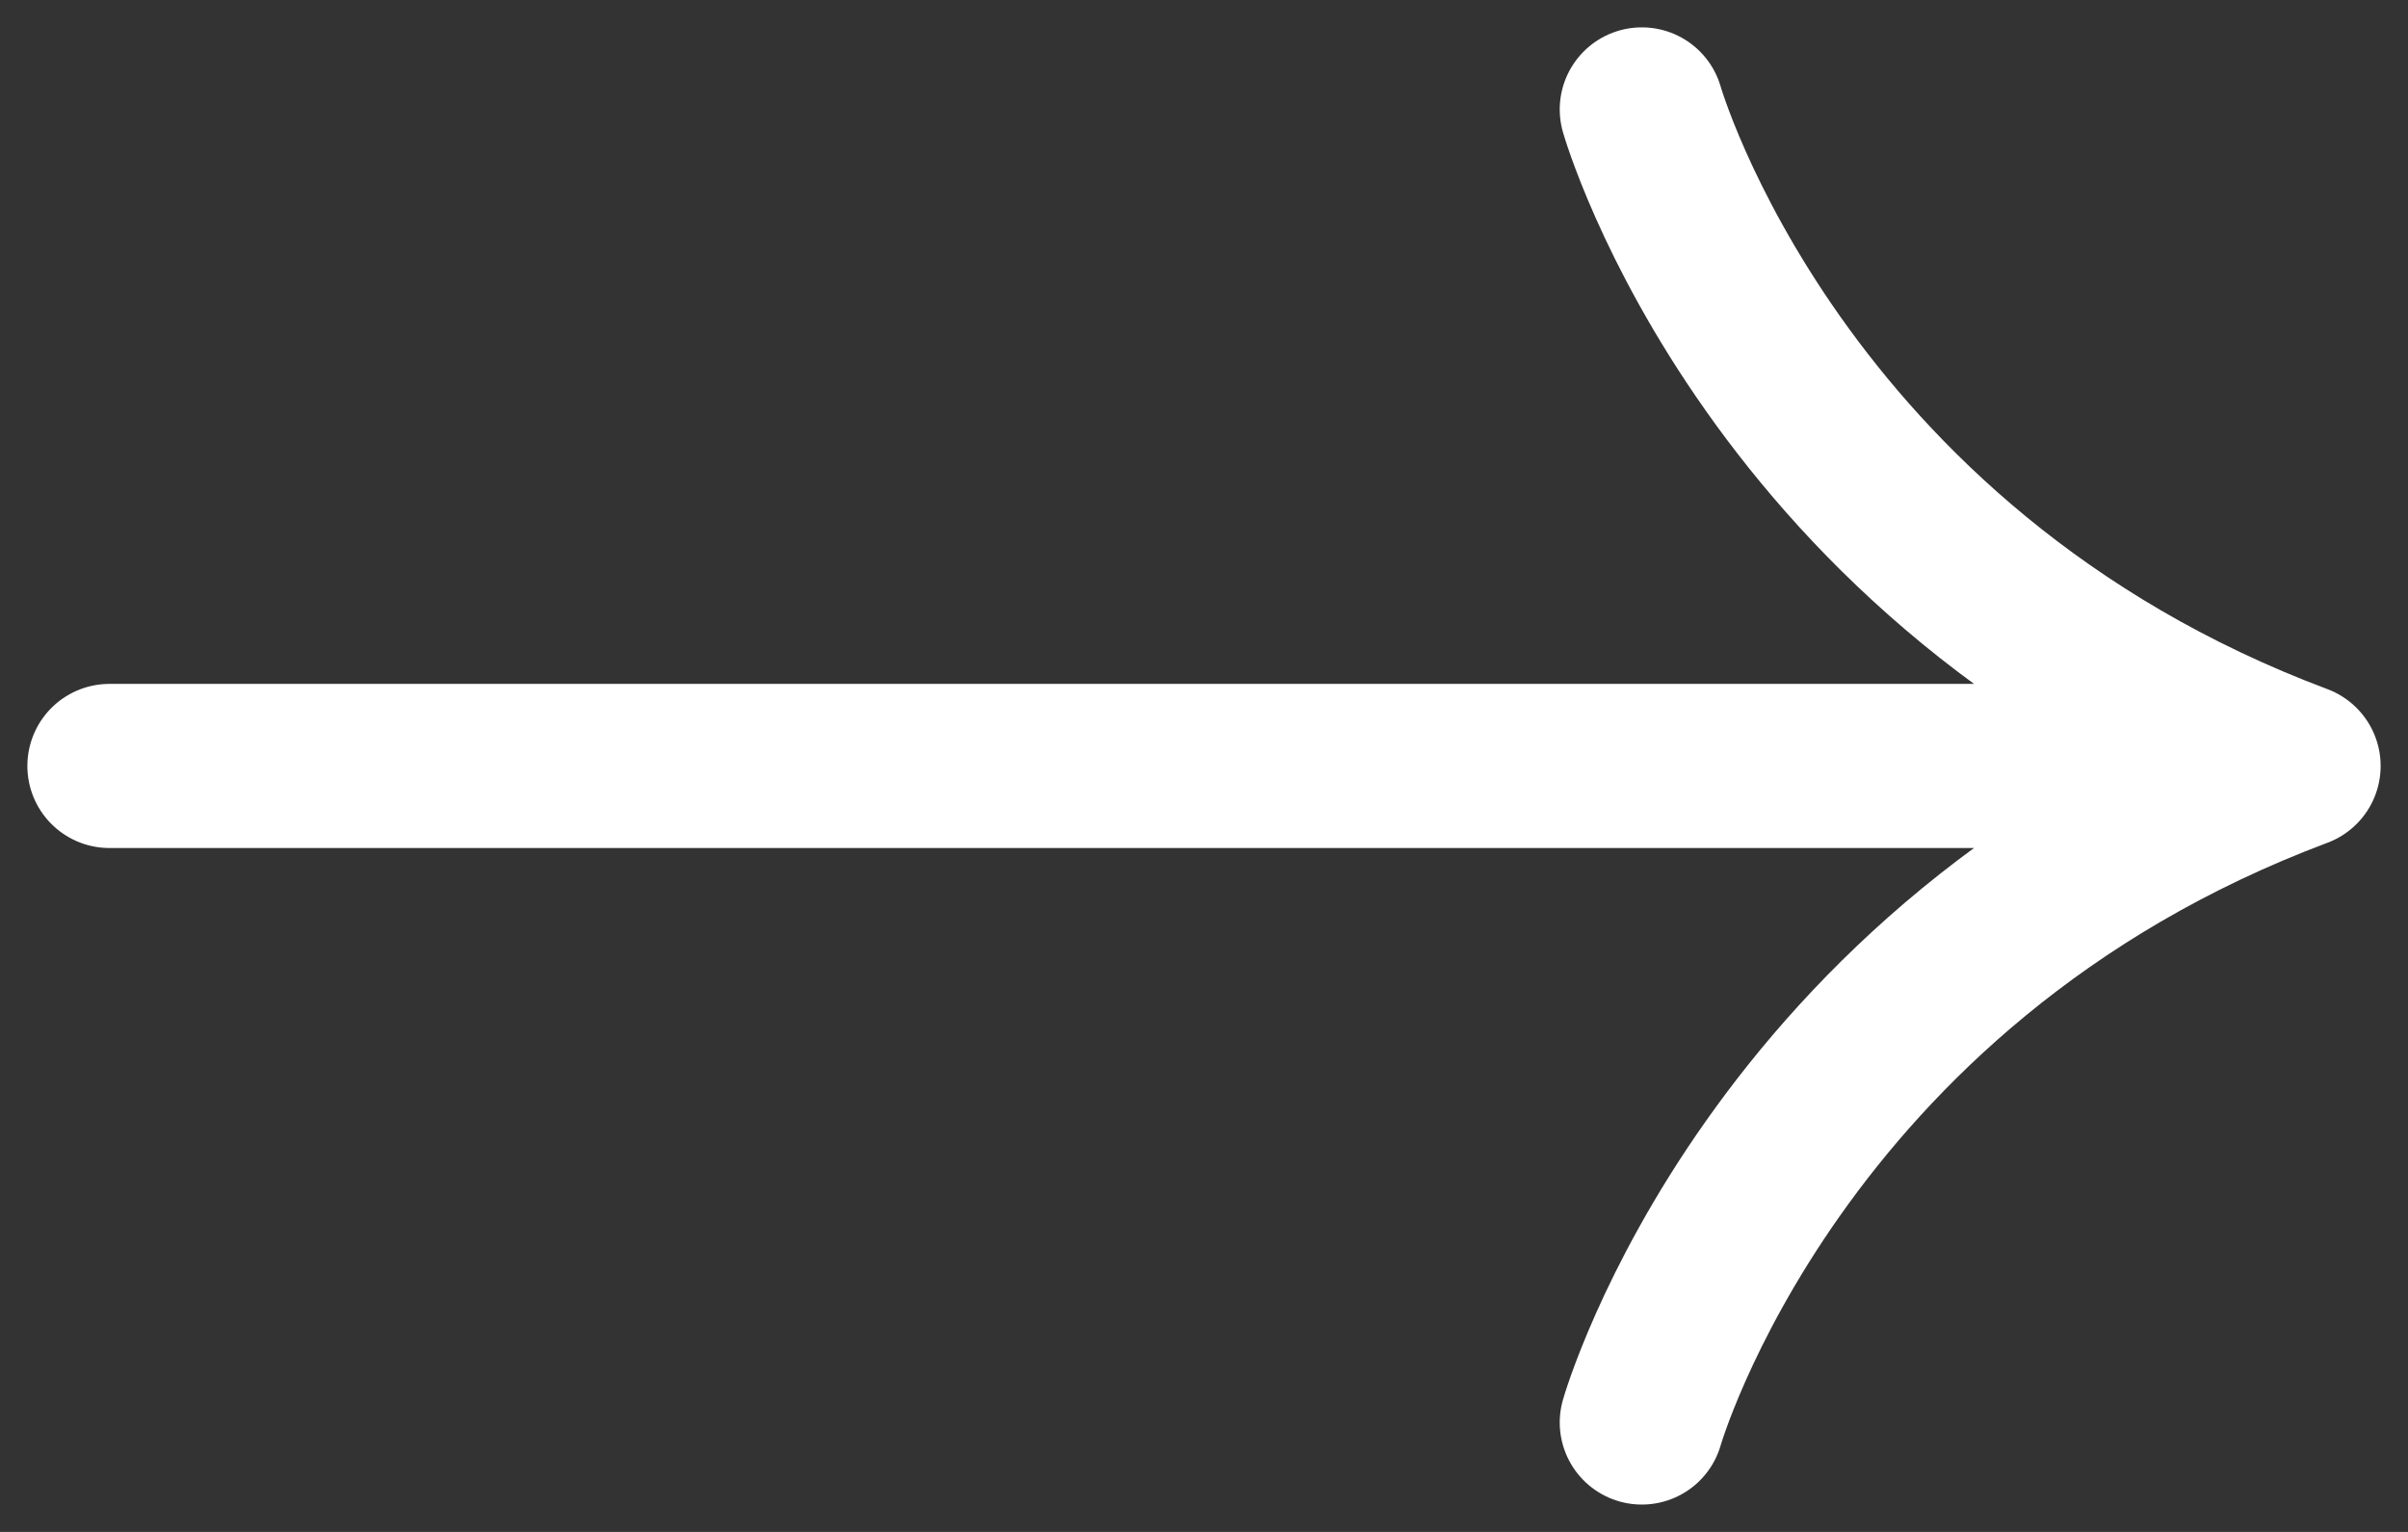 <svg width="22" height="14" viewBox="0 0 22 14" fill="none" xmlns="http://www.w3.org/2000/svg">
<rect x="0" y="0" width="22" height="14" fill="#333333" stroke="none"/>
<path d="M21 7H1M21 7C16.2 8.8 15 13 15 13M21 7C16.2 5.2 15 1 15 1" stroke="white" stroke-width="1.5" stroke-linecap="round" stroke-linejoin="round"/>
</svg>

